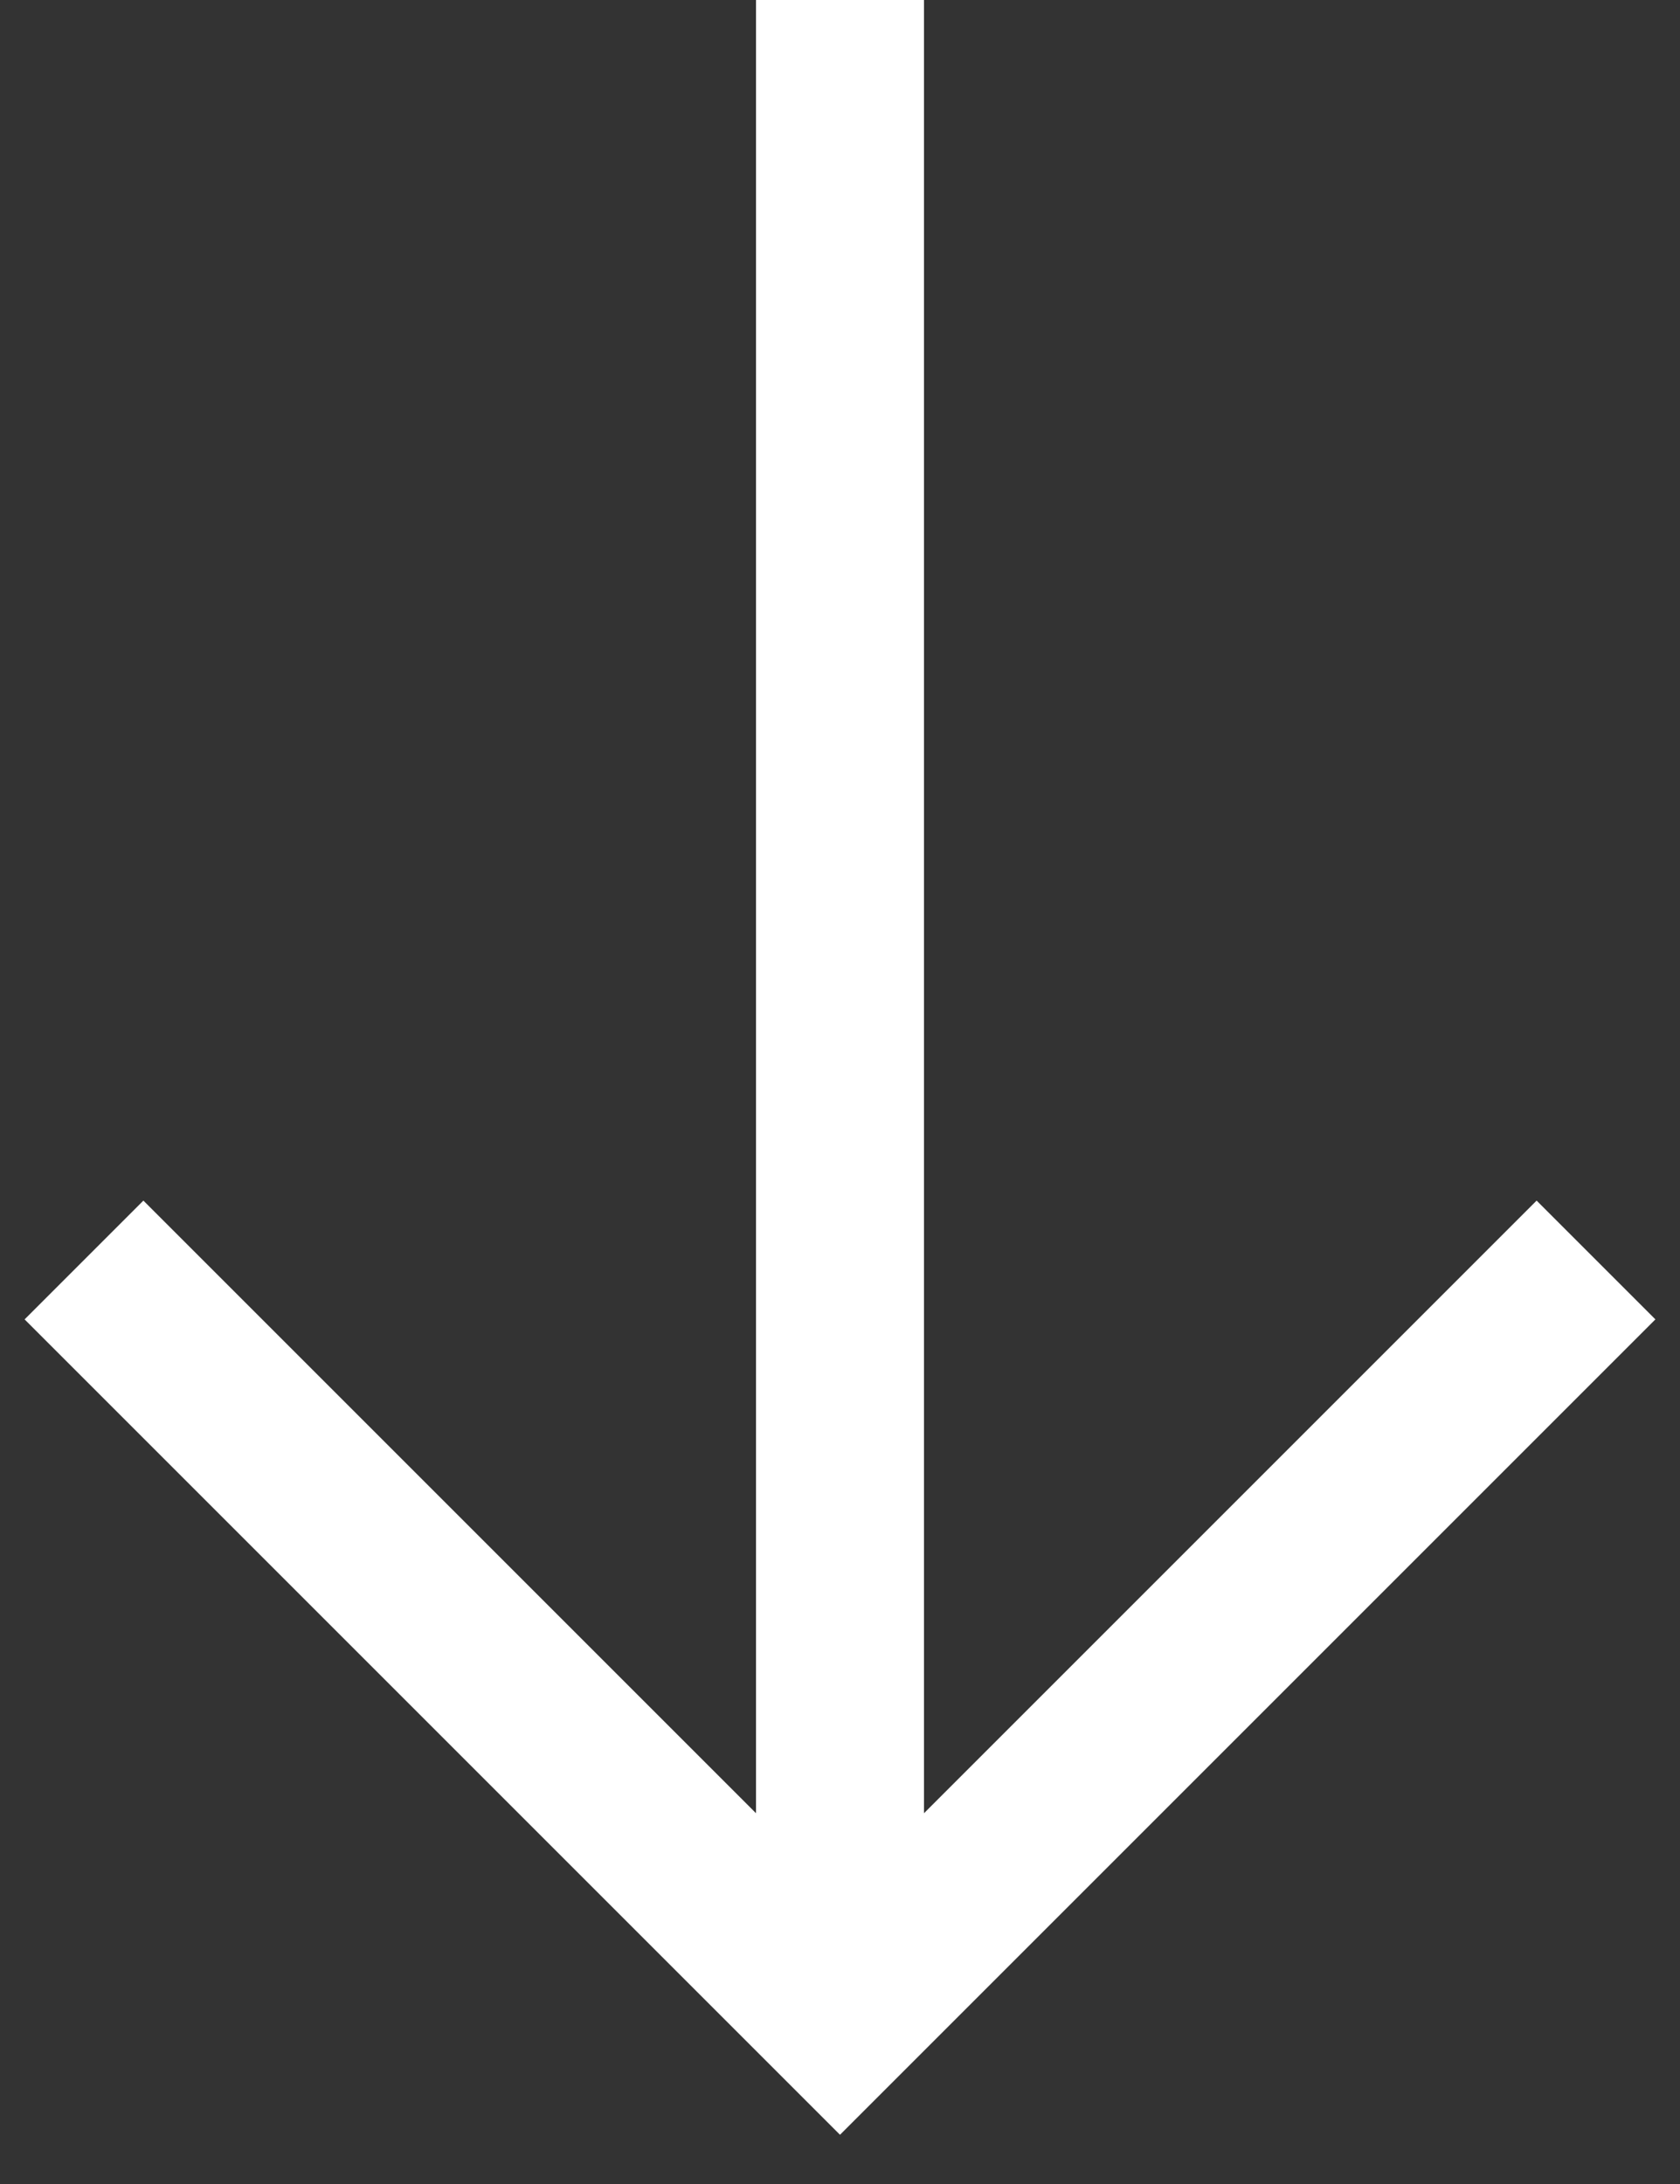 <svg width="20" height="26" viewBox="0 0 20 26" fill="none" xmlns="http://www.w3.org/2000/svg">
<rect x="0" y="0" width="20" height="26" fill="#333333" stroke="none"/>
<path d="M10 23L10 0" stroke="white" stroke-width="2" stroke-miterlimit="10"/>
<path d="M19 15L10 24L1 15" stroke="white" stroke-width="2" stroke-miterlimit="10"/>
</svg>
